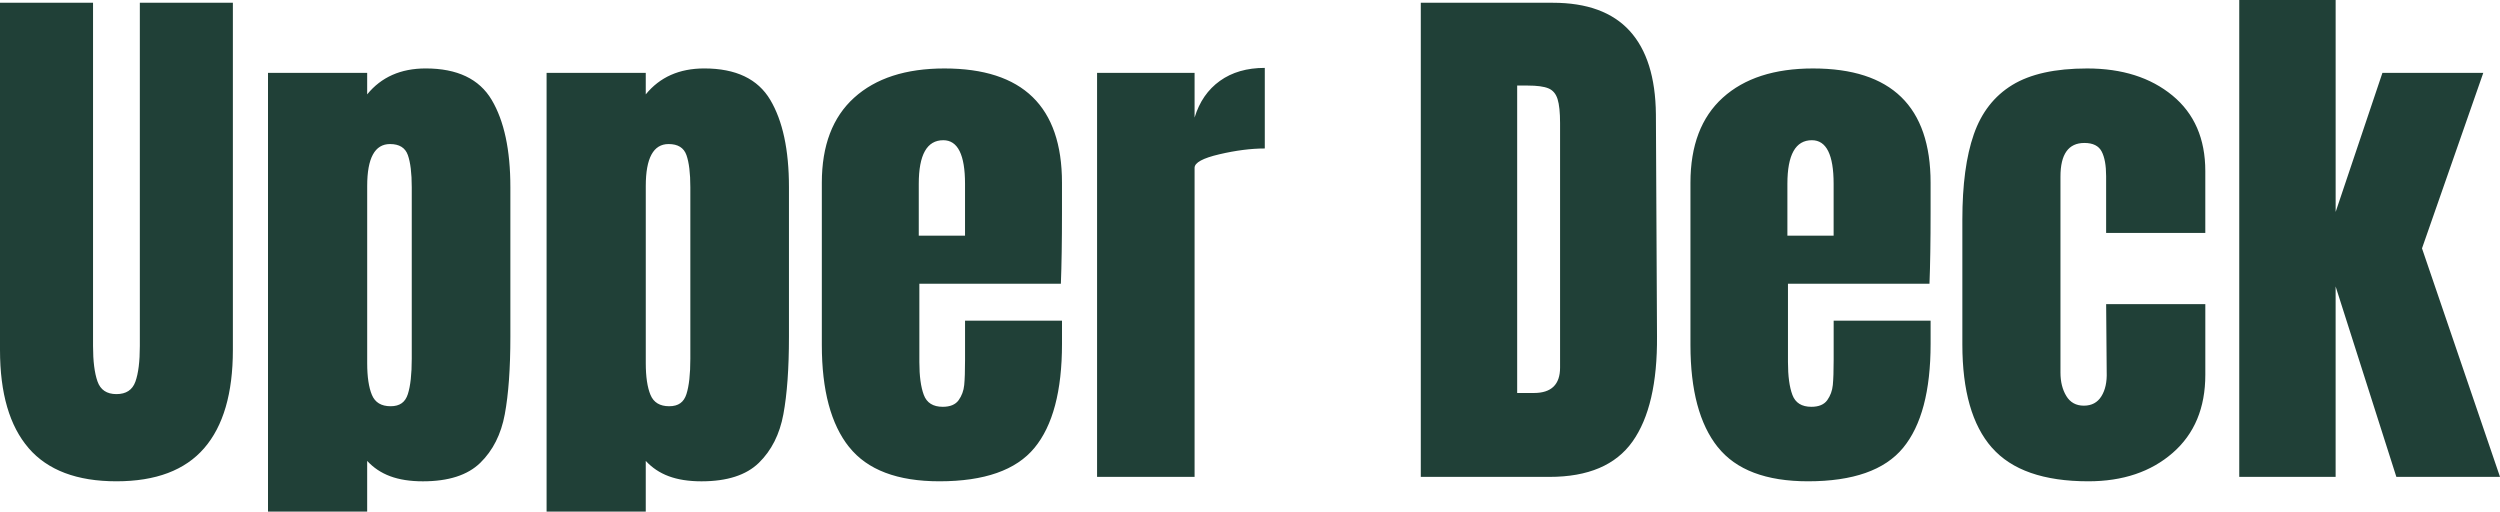 <svg xmlns="http://www.w3.org/2000/svg" width="1400" height="287" viewBox="0 0 1400 287" fill="none"><path d="M16.072 250.983C5.361 238.617 0 220.282 0 195.967V1.547H52.102V193.806C52.102 202.254 52.933 208.849 54.594 213.589C56.256 218.329 59.789 220.699 65.205 220.699C70.621 220.699 74.144 218.384 75.816 213.742C77.478 209.101 78.308 202.463 78.308 193.806V1.547H130.41V195.967C130.41 220.282 125.049 238.617 114.339 250.983C103.628 263.349 87.247 269.526 65.194 269.526C43.142 269.526 26.76 263.349 16.049 250.983H16.072ZM150.081 40.795H205.617V52.854C213.514 43.165 224.435 38.327 238.38 38.327C256.058 38.327 268.386 44.197 275.352 55.948C282.319 67.689 285.808 83.972 285.808 104.786V188.55C285.808 206.27 284.767 220.743 282.685 231.978C280.603 243.214 276.028 252.277 268.962 259.179C261.884 266.081 251.173 269.537 236.819 269.537C222.464 269.537 212.684 265.73 205.617 258.104V286.5H150.081V40.795ZM228.401 220.688C229.852 216.156 230.583 209.562 230.583 200.905V104.775C230.583 96.952 229.852 90.972 228.401 86.847C226.939 82.732 223.616 80.669 218.421 80.669C209.893 80.669 205.628 88.503 205.628 104.161V203.384C205.628 211.01 206.514 216.935 208.275 221.16C210.037 225.384 213.526 227.491 218.731 227.491C223.937 227.491 226.95 225.23 228.401 220.688ZM306.089 40.795H361.624V52.854C369.522 43.165 380.443 38.327 394.388 38.327C412.065 38.327 424.393 44.197 431.36 55.948C438.327 67.689 441.816 83.972 441.816 104.786V188.55C441.816 206.27 440.774 220.743 438.692 231.978C436.61 243.214 432.035 252.277 424.969 259.179C417.891 266.081 407.18 269.537 392.826 269.537C378.471 269.537 368.691 265.73 361.624 258.104V286.5H306.089V40.795ZM384.408 220.688C385.859 216.156 386.59 209.562 386.59 200.905V104.775C386.59 96.952 385.859 90.972 384.408 86.847C382.946 82.732 379.623 80.669 374.428 80.669C365.9 80.669 361.635 88.503 361.635 104.161V203.384C361.635 211.01 362.522 216.935 364.283 221.16C366.044 225.384 369.533 227.491 374.738 227.491C379.944 227.491 382.957 225.23 384.408 220.688ZM475.509 250.368C465.319 237.596 460.224 218.537 460.224 193.191V102.318C460.224 81.503 466.249 65.637 478.322 54.719C490.384 43.802 507.231 38.338 528.874 38.338C572.758 38.338 594.71 59.668 594.71 102.318V118.699C594.71 135.191 594.5 148.577 594.09 158.88H514.841V202.77C514.841 210.604 515.671 216.738 517.333 221.16C518.994 225.593 522.527 227.809 527.943 227.809C532.097 227.809 535.065 226.569 536.838 224.1C538.599 221.632 539.651 218.801 539.961 215.597C540.271 212.404 540.426 207.718 540.426 201.53V179.585H594.721V192.566C594.721 218.943 589.571 238.364 579.281 250.829C568.981 263.294 551.248 269.526 526.083 269.526C502.579 269.526 485.721 263.14 475.542 250.357L475.509 250.368ZM540.415 131.987V102.932C540.415 86.66 536.361 78.519 528.243 78.519C519.083 78.519 514.508 86.66 514.508 102.932V131.987H540.415ZM614.359 40.795H668.965V65.834C671.667 56.98 676.397 50.122 683.164 45.283C689.921 40.444 698.294 38.019 708.285 38.019V83.149C700.587 83.149 692.114 84.235 682.854 86.397C673.595 88.558 668.965 91.082 668.965 93.968V267.057H614.359V40.795ZM795.631 1.547H869.576C888.715 1.547 903.059 6.803 912.64 17.314C922.209 27.826 927.094 43.385 927.304 63.991L927.924 188.242C928.135 214.412 923.56 234.096 914.201 247.274C904.842 260.463 889.346 267.057 867.715 267.057H795.642V1.547H795.631ZM858.976 220.073C868.756 220.073 873.64 215.333 873.64 205.853V68.929C873.64 62.96 873.175 58.472 872.234 55.487C871.303 52.503 869.587 50.495 867.083 49.464C864.591 48.432 860.737 47.916 855.542 47.916H849.616V220.084H858.976V220.073ZM961.939 250.368C951.749 237.596 946.654 218.537 946.654 193.191V102.318C946.654 81.503 952.691 65.637 964.753 54.719C976.815 43.802 993.661 38.338 1015.29 38.338C1059.18 38.338 1081.13 59.668 1081.13 102.318V118.699C1081.13 135.191 1080.92 148.577 1080.51 158.88H1001.26V202.77C1001.26 210.604 1002.09 216.738 1003.75 221.16C1005.41 225.593 1008.95 227.809 1014.36 227.809C1018.52 227.809 1021.48 226.569 1023.26 224.1C1025.02 221.632 1026.07 218.801 1026.38 215.597C1026.69 212.404 1026.85 207.718 1026.85 201.53V179.585H1081.14V192.566C1081.14 218.943 1075.99 238.364 1065.7 250.829C1055.4 263.294 1037.67 269.526 1012.5 269.526C988.998 269.526 972.14 263.14 961.961 250.357L961.939 250.368ZM1026.83 131.987V102.932C1026.83 86.66 1022.78 78.519 1014.66 78.519C1005.5 78.519 1000.94 86.66 1000.94 102.932V131.987H1026.83ZM1115.45 250.675C1104.42 238.112 1098.92 218.845 1098.92 192.873V123.023C1098.92 103.448 1101.04 87.527 1105.32 75.271C1109.58 63.014 1116.76 53.787 1126.85 47.609C1136.94 41.432 1150.93 38.338 1168.82 38.338C1188.37 38.338 1204.28 43.385 1216.56 53.48C1228.83 63.574 1234.97 77.696 1234.97 95.822V130.44H1179.43V98.609C1179.43 92.64 1178.6 88.053 1176.94 84.85C1175.28 81.657 1172.04 80.055 1167.27 80.055C1158.32 80.055 1153.86 86.342 1153.86 98.905V208.629C1153.86 213.786 1154.95 218.164 1157.13 221.763C1159.32 225.373 1162.59 227.173 1166.96 227.173C1171.32 227.173 1174.6 225.428 1176.78 221.917C1178.96 218.417 1179.95 213.885 1179.75 208.322L1179.44 170.303H1234.98V209.869C1234.98 228.412 1228.9 242.995 1216.72 253.605C1204.55 264.215 1188.8 269.526 1169.45 269.526C1144.48 269.526 1126.5 263.239 1115.48 250.675H1115.45ZM1253.98 267.057V0H1307.96V118.688L1334.16 40.795H1390.64L1356.32 139.086L1400 267.046H1341.96L1307.95 160.406V267.046H1253.97L1253.98 267.057Z" fill="#204037"></path></svg>